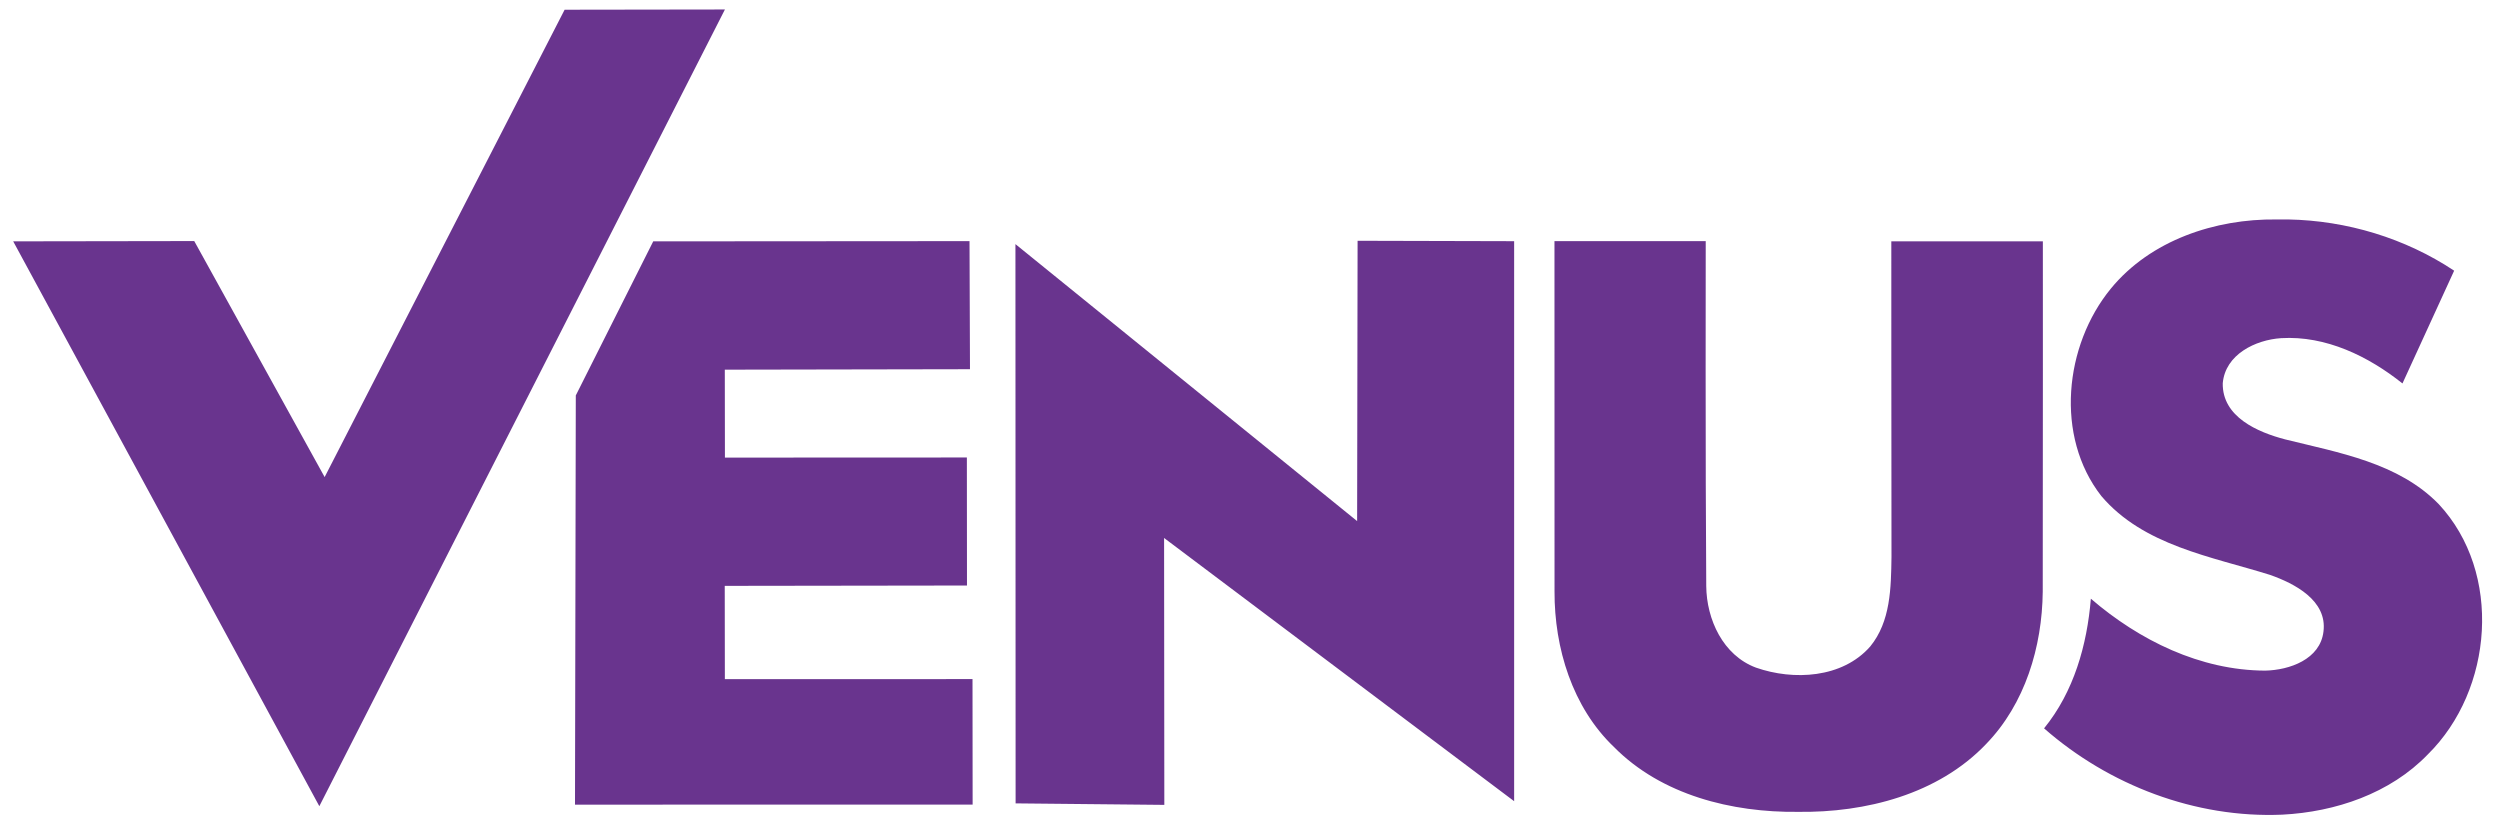 <?xml version="1.0" encoding="UTF-8" standalone="no"?>
<!-- Created with Inkscape (http://www.inkscape.org/) -->

<svg
   width="100"
   height="33"
   viewBox="0 0 100 33"
   version="1.1"
   id="svg5"
   inkscape:version="1.1 (c68e22c387, 2021-05-23)"
   sodipodi:docname="Warner Bros. logo.svg"
   xmlns:inkscape="http://www.inkscape.org/namespaces/inkscape"
   xmlns:sodipodi="http://sodipodi.sourceforge.net/DTD/sodipodi-0.dtd"
   xmlns="http://www.w3.org/2000/svg"
   xmlns:svg="http://www.w3.org/2000/svg"
   xmlns:rdf="http://www.w3.org/1999/02/22-rdf-syntax-ns#"
   xmlns:cc="http://creativecommons.org/ns#"
   xmlns:dc="http://purl.org/dc/elements/1.1/">
  <title
     id="title7112">Canal Venus logo</title>
  <sodipodi:namedview
     id="namedview7"
     pagecolor="#ffffff"
     bordercolor="#111111"
     borderopacity="1"
     inkscape:pageshadow="0"
     inkscape:pageopacity="0"
     inkscape:pagecheckerboard="1"
     inkscape:document-units="px"
     showgrid="false"
     units="px"
     width="100px"
     inkscape:zoom="6.974565"
     inkscape:cx="99.719481"
     inkscape:cy="16.488484"
     inkscape:window-width="1600"
     inkscape:window-height="878"
     inkscape:window-x="-8"
     inkscape:window-y="-8"
     inkscape:window-maximized="1"
     inkscape:current-layer="g181"
     scale-x="1"
     height="124px"
     objecttolerance="10"
     guidetolerance="10"
     inkscape:snap-perpendicular="false"
     inkscape:snap-tangential="false"
     gridtolerance="10" />
  <defs
     id="defs2" />
  <g
     inkscape:label="Capa 1"
     inkscape:groupmode="layer"
     id="layer1">
    <g
       id="g181"
       transform="matrix(0.134,0,0,0.134,35.921,31.951)">
      <g
         aria-label="PICTURES"
         id="text21"
         style="font-weight:bold;font-size:19.05px;font-family:'Warner Bros. Sans';-inkscape-font-specification:'Warner Bros. Sans Bold';display:inline;fill:#031272;fill-opacity:1;stroke-width:0.36;stop-color:#000000"
         transform="matrix(3.78,0,0,3.78,1517.549,332.266)" />
      <g
         id="#69348eff"
         transform="matrix(1.72,0,0,1.72,-324.775,-271.744)">
        <path
           id="path5"
           style="fill:#69348e;fill-opacity:1;stroke-width:1.333"
           d="m -112.445,-66.387 -37.094,0.055 -55.533,108.146 -30.174,-54.613 -41.893,0.066 70.84,130.707 z m 361.73,48.586 c -0.906,-0.017 -1.811,-0.016 -2.717,0.002 -14.147,-0.173 -29.12,4.8 -38.307,16 -10.773,13.147 -12.975,34.2 -2.215,47.986 9.72,11.467 25.414,14.001 39.027,18.254 5.707,2 13.307,5.933 12.387,13.133 -0.76,6.427 -7.867,8.907 -13.48,9.027 -15.027,-0.053 -29.132,-7.001 -40.346,-16.641 -0.88,10.72 -3.935,21.533 -10.828,30 15.04,13.187 35.041,20.826 55.107,19.973 12.32,-0.627 24.987,-4.905 33.693,-13.945 15.147,-14.907 17.333,-42.04 2.52,-57.92 -9.333,-9.573 -23.12,-11.895 -35.533,-14.975 -6.373,-1.667 -14.586,-5.2 -14.439,-13 0.587,-6.653 7.56,-10.039 13.52,-10.426 10.333,-0.613 20.16,4.174 28.066,10.48 L 287.701,-5.945 C 276.364,-13.47 262.87,-17.551 249.285,-17.801 Z M 33.955,-12.865 33.848,52 -45.219,-12.092 l 0.039,129.412 34.414,0.348 -0.053,-61.76 81,60.906 V -12.771 Z m -89.801,0.08 -73.187,0.053 -17.92,35.654 -0.186,94.691 92.014,-0.012 -0.027,-29.041 -57.307,0.014 -0.027,-21.586 56.055,-0.08 -0.027,-29.627 -55.986,0.025 -0.027,-20.346 56.734,-0.107 z m 135.359,0 c 0,0 0.014,54.052 0.014,81.092 -0.04,13.067 4.12,26.761 13.76,35.975 11.013,11.133 27.307,15.173 42.547,15 15.653,0.213 32.427,-4.041 43.533,-15.668 9.053,-9.32 12.999,-22.52 13.133,-35.293 0.053,-27.013 0.027,-81.053 0.027,-81.053 h -35.066 c 0,0 -9.4e-4,48.706 0.039,73.066 -0.107,7.093 -0.187,14.893 -4.92,20.68 -6.44,7.347 -17.746,7.935 -26.439,4.895 -7.627,-2.84 -11.439,-11.161 -11.506,-18.881 -0.213,-26.6 -0.121,-79.812 -0.121,-79.812 z"
           transform="matrix(0.75,0,0,0.75,243.114,70.799)" />
      </g>
    </g>
  </g>
</svg>
